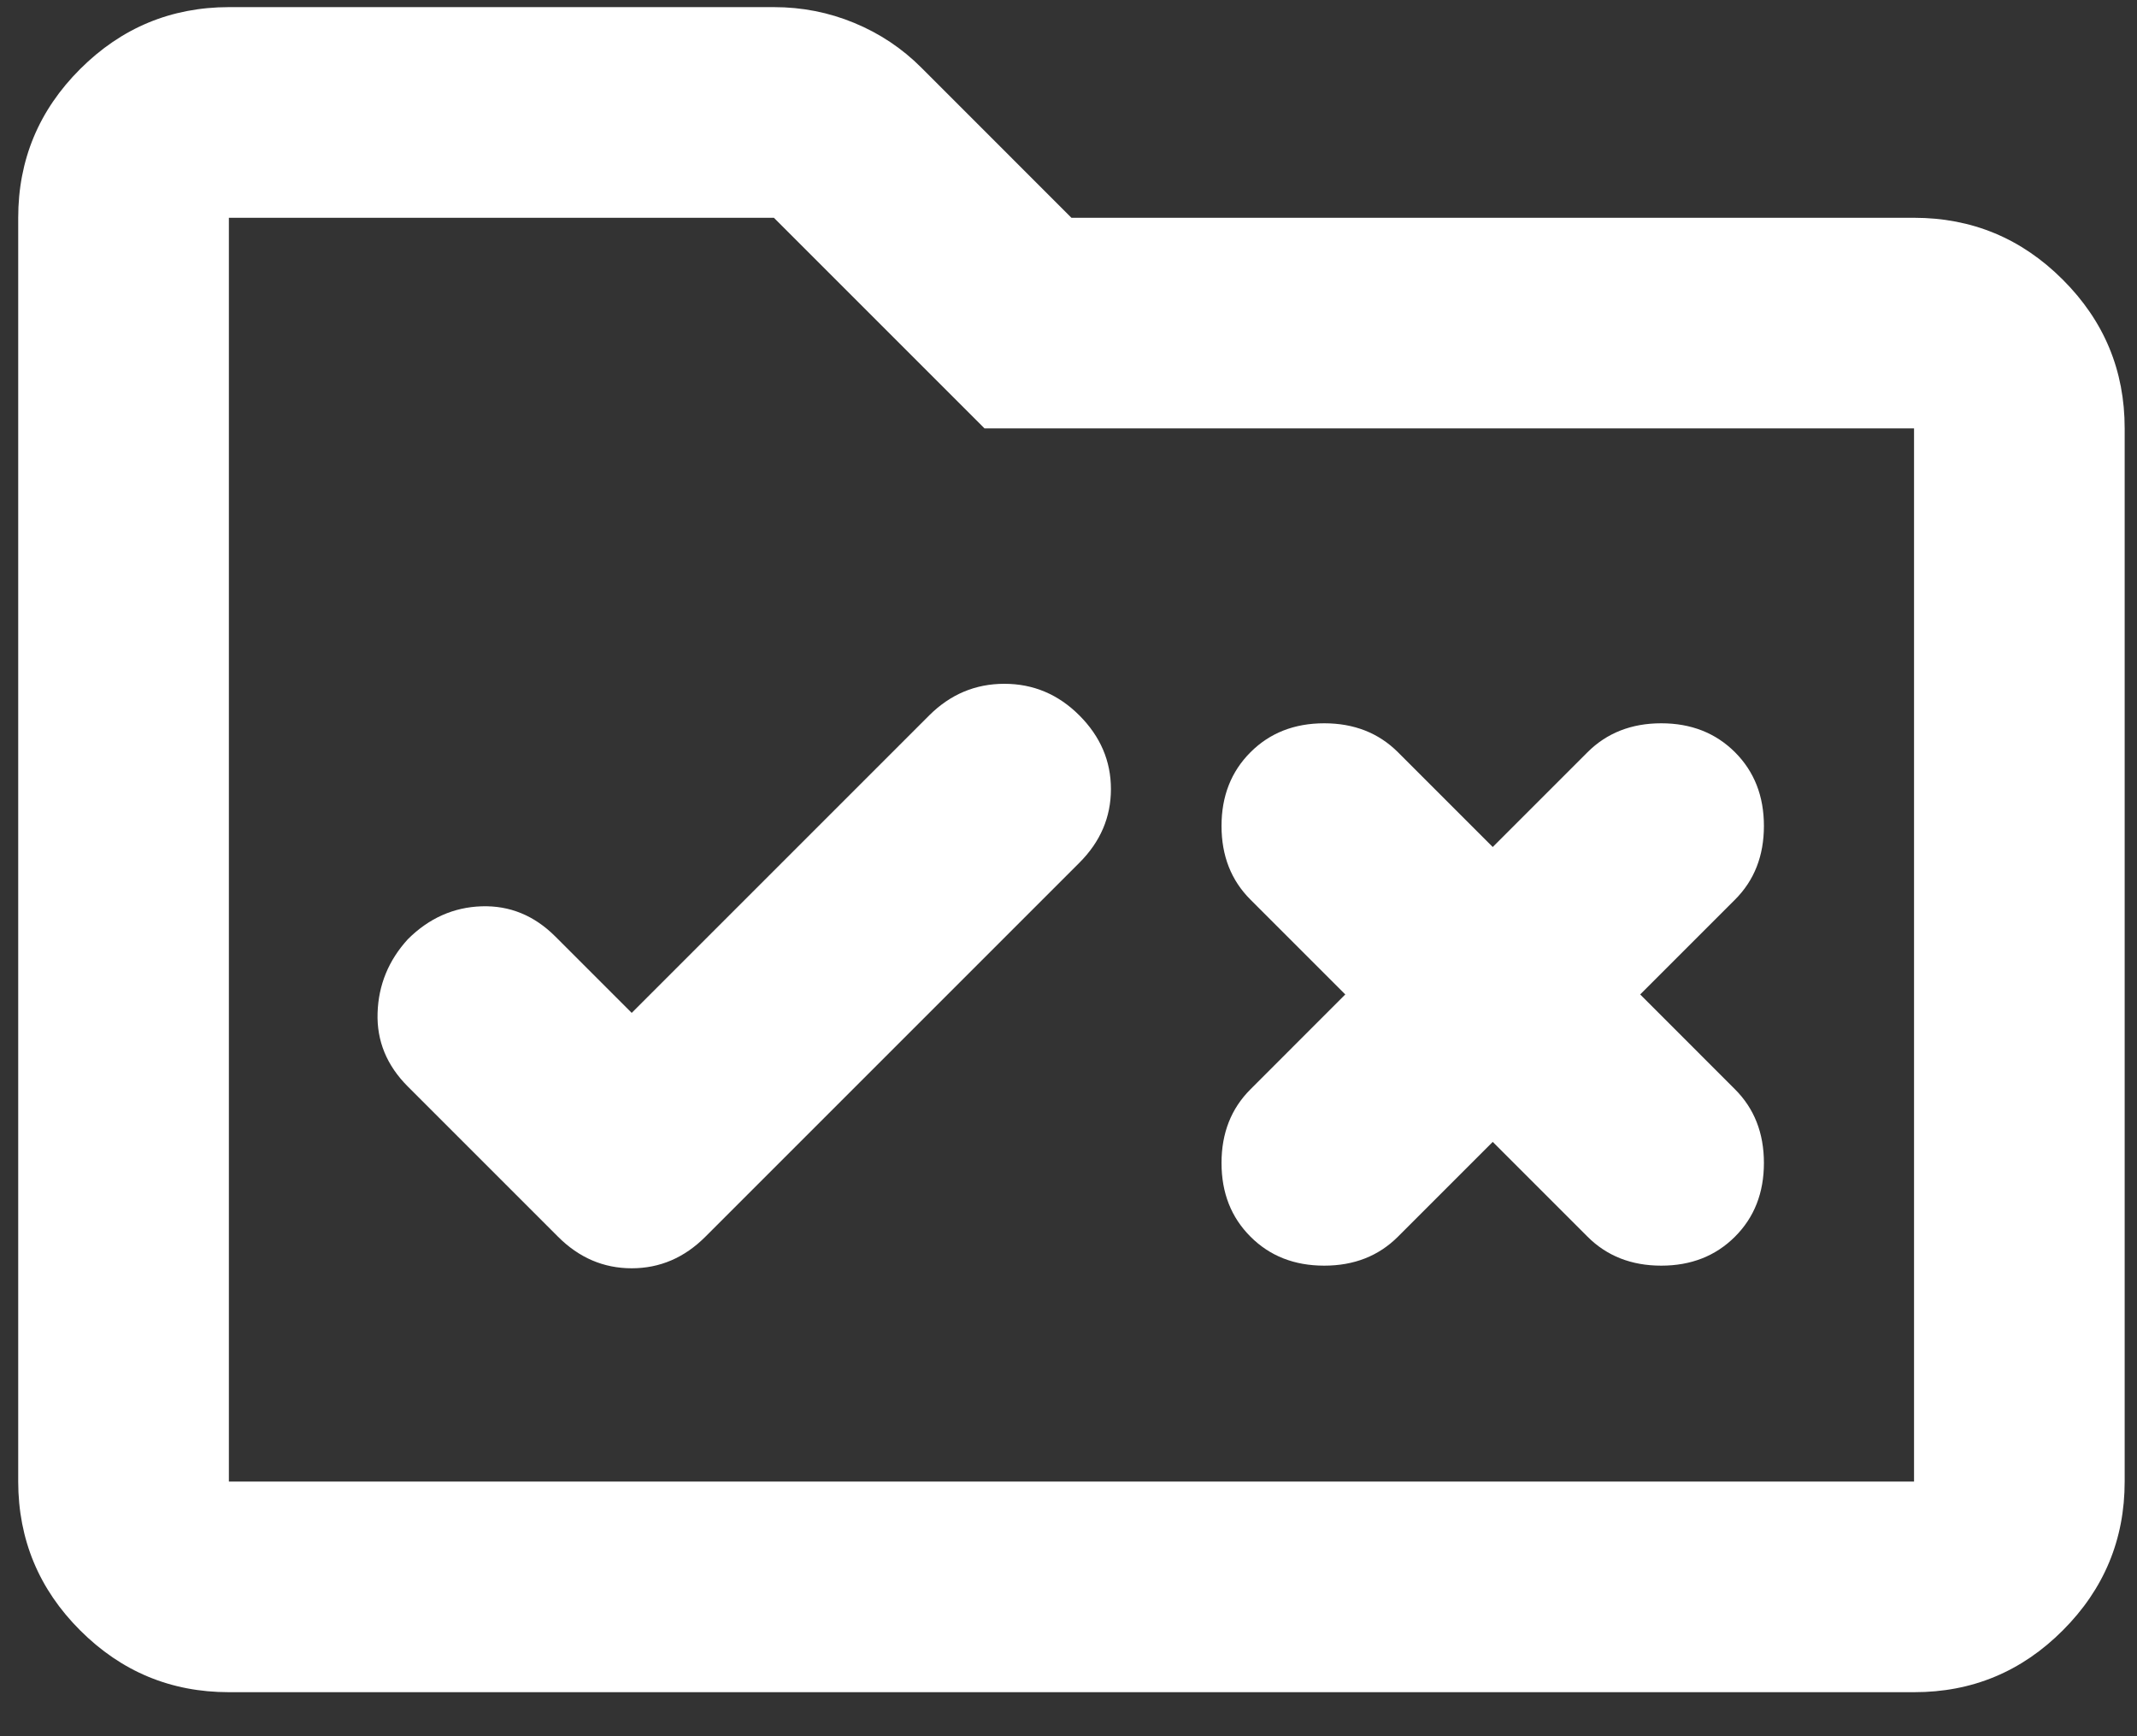 <svg xmlns="http://www.w3.org/2000/svg" width="48" height="39" viewBox="0 0 48 39" fill="none"><rect x="0" y="0" width="48" height="39" fill="#333333" stroke="none"/><path d="M14.189 22.752L12.474 21.037C12.001 20.564 11.449 20.338 10.818 20.358C10.187 20.379 9.635 20.625 9.162 21.096C8.729 21.57 8.501 22.122 8.481 22.752C8.46 23.383 8.688 23.935 9.162 24.408L12.533 27.779C13.006 28.253 13.558 28.489 14.189 28.489C14.82 28.489 15.372 28.253 15.845 27.779L24.243 19.381C24.717 18.908 24.953 18.356 24.953 17.725C24.953 17.095 24.717 16.543 24.243 16.069C23.77 15.596 23.209 15.36 22.559 15.36C21.909 15.36 21.347 15.596 20.872 16.069L14.189 22.752ZM33.529 19.026L31.4 16.897C30.966 16.464 30.414 16.247 29.744 16.247C29.073 16.247 28.521 16.464 28.088 16.897C27.654 17.331 27.437 17.883 27.437 18.553C27.437 19.224 27.654 19.776 28.088 20.209L30.217 22.338L28.088 24.468C27.654 24.901 27.437 25.453 27.437 26.123C27.437 26.794 27.654 27.346 28.088 27.779C28.521 28.213 29.073 28.43 29.744 28.43C30.414 28.43 30.966 28.213 31.4 27.779L33.529 25.65L35.658 27.779C36.092 28.213 36.644 28.43 37.314 28.43C37.984 28.43 38.536 28.213 38.97 27.779C39.404 27.346 39.62 26.794 39.62 26.123C39.62 25.453 39.404 24.901 38.97 24.468L36.841 22.338L38.97 20.209C39.404 19.776 39.62 19.224 39.62 18.553C39.62 17.883 39.404 17.331 38.97 16.897C38.536 16.464 37.984 16.247 37.314 16.247C36.644 16.247 36.092 16.464 35.658 16.897L33.529 19.026ZM5.141 38.011C3.839 38.011 2.726 37.548 1.8 36.622C0.874 35.697 0.411 34.582 0.409 33.28V4.892C0.409 3.59 0.873 2.477 1.8 1.551C2.728 0.625 3.841 0.162 5.141 0.16H17.383C18.014 0.16 18.616 0.278 19.188 0.515C19.761 0.752 20.263 1.087 20.695 1.52L24.066 4.892H42.992C44.293 4.892 45.407 5.355 46.334 6.283C47.262 7.21 47.724 8.323 47.723 9.623V33.28C47.723 34.581 47.26 35.695 46.334 36.622C45.408 37.55 44.294 38.013 42.992 38.011H5.141ZM5.141 33.28H42.992V9.623H22.114L17.383 4.892H5.141V33.28Z" fill="white"></path></svg>